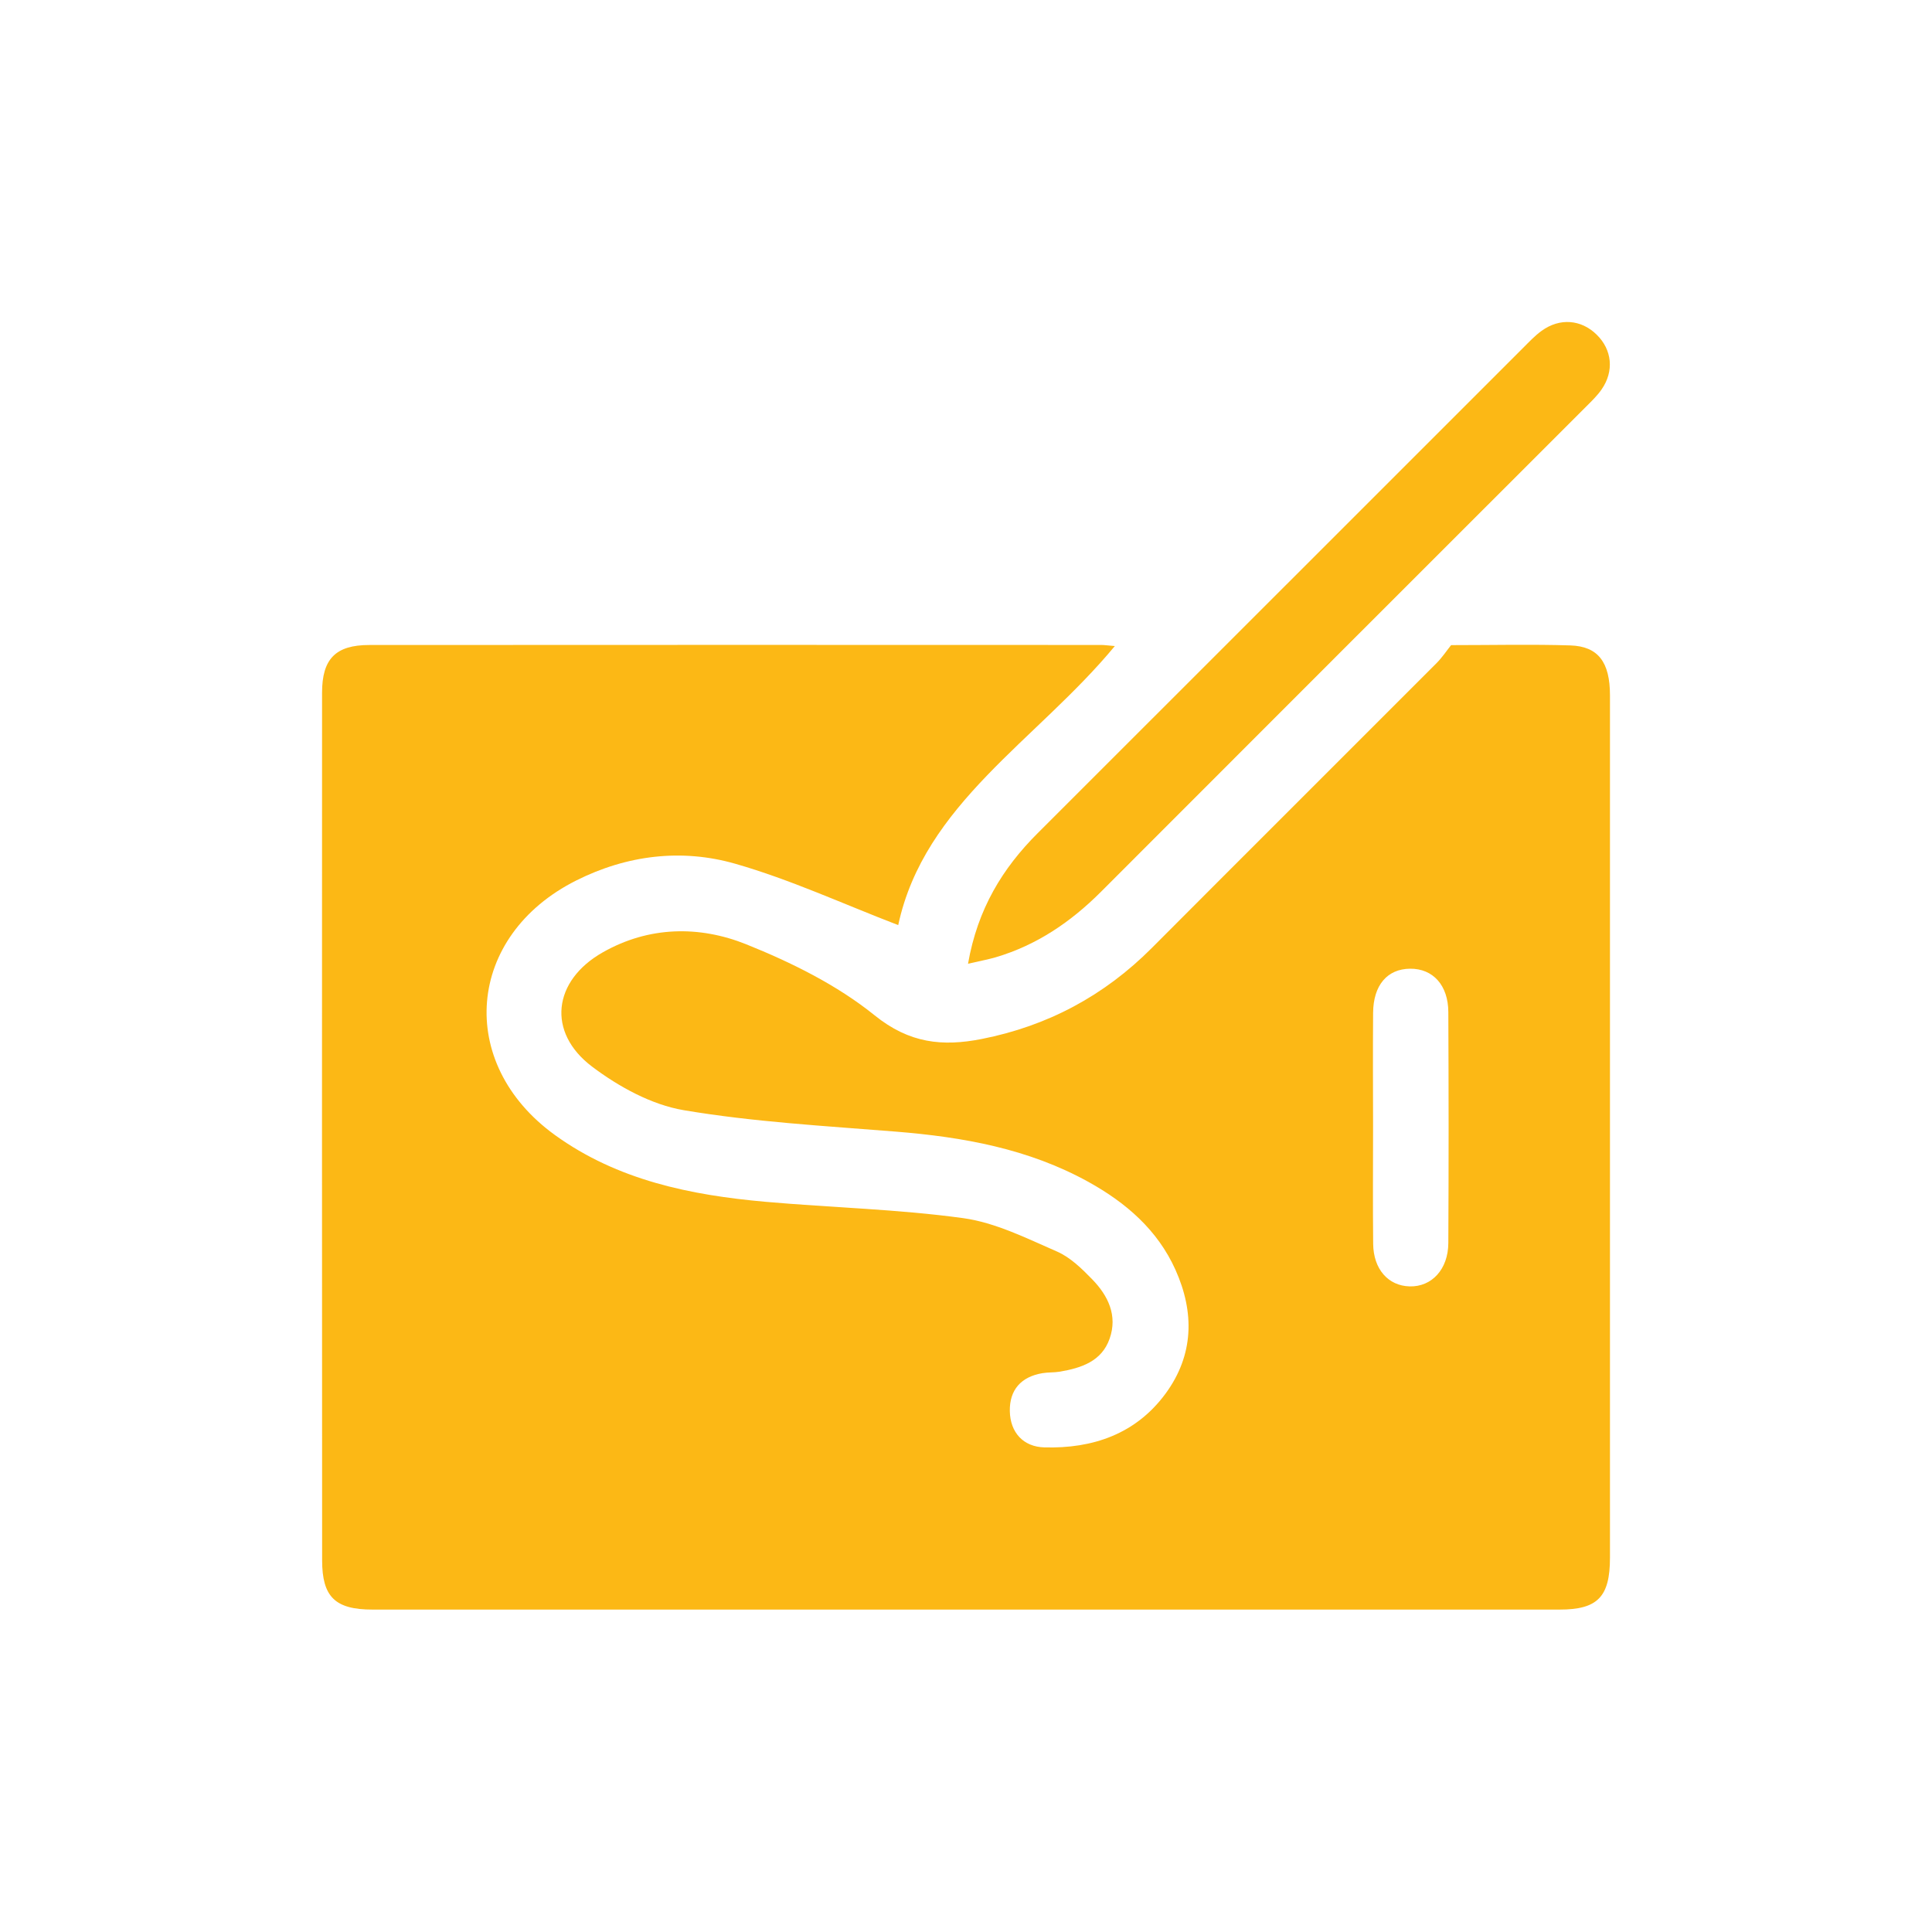<?xml version="1.0" encoding="UTF-8"?>
<svg xmlns="http://www.w3.org/2000/svg" width="60" height="60" viewBox="0 0 60 60" fill="none">
  <path d="M34.623 20.063C32.194 22.999 28.703 24.962 27.895 28.73C26.163 28.064 24.536 27.311 22.832 26.824C21.17 26.348 19.471 26.553 17.894 27.345C14.48 29.058 14.144 33.018 17.236 35.251C19.179 36.654 21.445 37.116 23.773 37.323C25.819 37.504 27.879 37.551 29.91 37.83C30.914 37.968 31.88 38.456 32.827 38.868C33.24 39.048 33.597 39.399 33.92 39.731C34.413 40.238 34.714 40.855 34.46 41.575C34.213 42.279 33.58 42.484 32.916 42.598C32.738 42.628 32.551 42.615 32.373 42.645C31.712 42.756 31.349 43.163 31.361 43.824C31.374 44.493 31.784 44.931 32.431 44.95C33.934 44.992 35.274 44.536 36.198 43.279C37.078 42.08 37.1 40.758 36.504 39.432C35.948 38.196 34.968 37.351 33.804 36.706C31.942 35.675 29.908 35.311 27.815 35.143C25.616 34.966 23.402 34.844 21.234 34.478C20.232 34.309 19.215 33.749 18.389 33.126C16.973 32.058 17.171 30.453 18.721 29.575C20.153 28.762 21.718 28.741 23.175 29.326C24.58 29.891 25.997 30.591 27.165 31.534C28.242 32.403 29.27 32.506 30.486 32.267C32.537 31.863 34.294 30.922 35.771 29.44C38.711 26.49 41.663 23.551 44.605 20.603C44.788 20.42 44.934 20.199 45.065 20.035C46.378 20.035 47.572 20.006 48.767 20.044C49.635 20.072 49.999 20.565 49.999 21.593C50.001 27.735 49.999 33.878 49.999 40.022C49.999 42.808 49.999 45.593 49.999 48.377C49.999 49.591 49.617 49.987 48.435 49.987C36.145 49.989 23.857 49.989 11.566 49.987C10.408 49.987 10.004 49.592 10.004 48.456C9.999 39.471 9.999 30.491 10.002 21.511C10.002 20.465 10.422 20.031 11.468 20.031C19.045 20.025 26.622 20.028 34.199 20.03C34.299 20.03 34.399 20.046 34.625 20.064L34.623 20.063ZM42.642 34.965C42.642 36.186 42.632 37.407 42.645 38.629C42.653 39.415 43.113 39.933 43.777 39.95C44.461 39.969 44.975 39.422 44.979 38.605C44.992 36.214 44.99 33.823 44.979 31.432C44.976 30.594 44.499 30.078 43.792 30.084C43.085 30.09 42.649 30.594 42.643 31.456C42.634 32.625 42.64 33.795 42.642 34.965Z" fill="#FCB815"></path>
  <path d="M30.063 29.929C30.362 28.222 31.136 26.963 32.229 25.872C34.697 23.407 37.163 20.94 39.629 18.475C42.187 15.916 44.746 13.358 47.304 10.801C47.488 10.618 47.668 10.424 47.878 10.273C48.44 9.866 49.104 9.921 49.584 10.391C50.065 10.859 50.134 11.527 49.739 12.094C49.608 12.285 49.436 12.45 49.27 12.616C44.245 17.64 39.217 22.662 34.197 27.69C33.261 28.628 32.201 29.351 30.923 29.729C30.682 29.799 30.433 29.844 30.062 29.93L30.063 29.929Z" fill="#FCB815"></path>
</svg>
